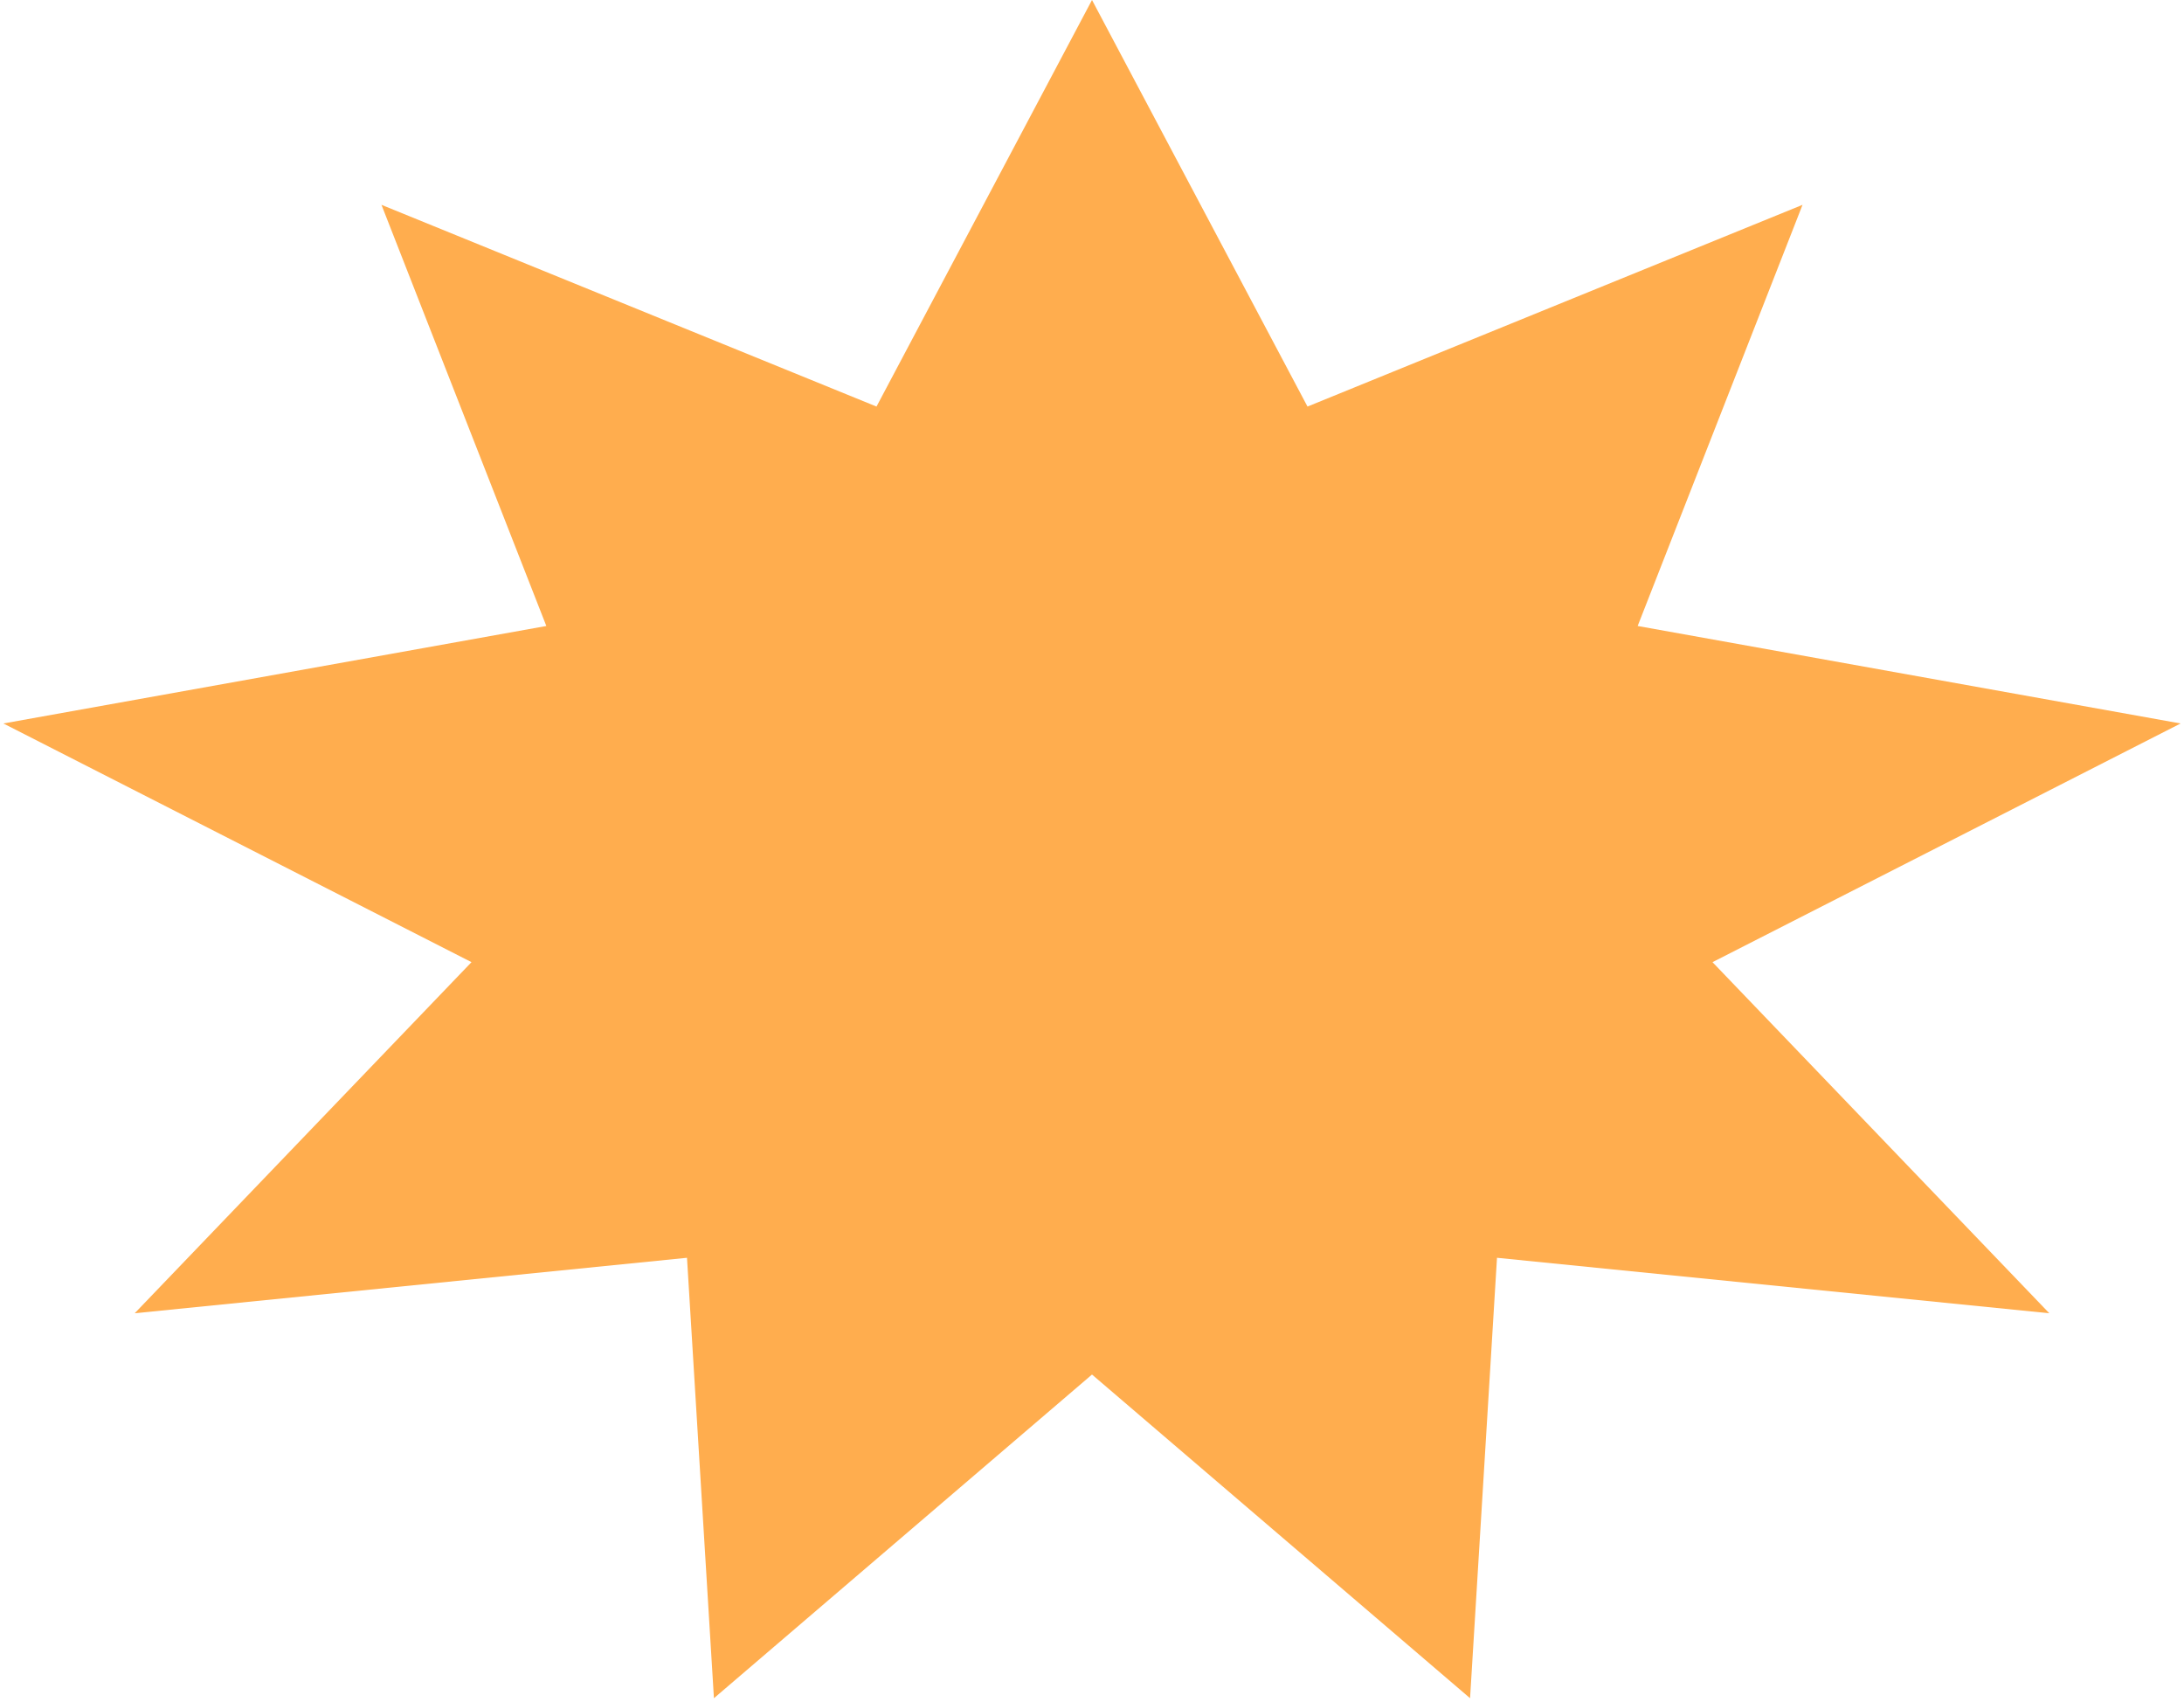 <?xml version="1.0" encoding="UTF-8"?> <svg xmlns="http://www.w3.org/2000/svg" width="489" height="381" viewBox="0 0 489 381" fill="none"> <path d="M244.5 0L292.75 91.017L403.59 45.855L366.675 140.14L488.24 161.965L383.432 215.4L458.841 294L335.181 281.582L329.15 380.18L244.5 307.72L159.85 380.18L153.819 281.582L30.159 294L105.568 215.4L0.76 161.965L122.325 140.14L85.41 45.855L196.25 91.017L244.5 0Z" fill="#FFAD4E"></path> </svg> 